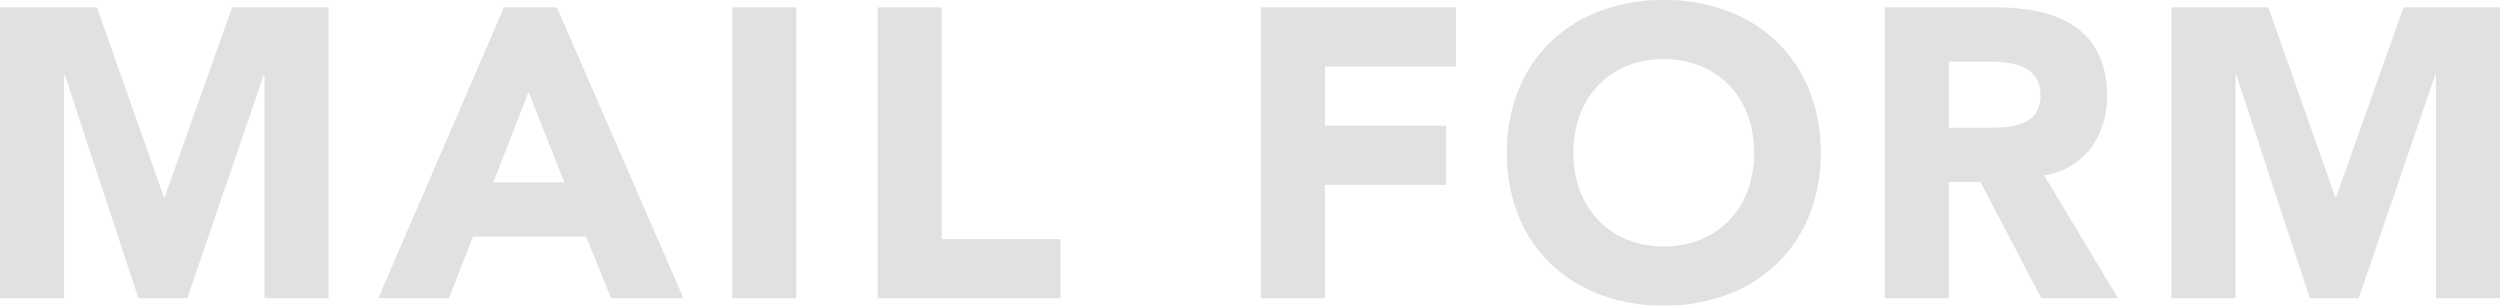 <svg xmlns="http://www.w3.org/2000/svg" width="182.61" height="22.32" viewBox="0 0 182.61 22.32"><path id="&#x30D1;&#x30B9;_46" data-name="&#x30D1;&#x30B9; 46" d="M2.16-21.24H9.24L14.13-7.38h.06l4.92-13.86h7.05V0H21.48V-16.29h-.06L15.84,0H12.27L6.9-16.29H6.84V0H2.16Zm36.81,0h3.87L52.08,0H46.8L44.97-4.5H36.72L34.95,0H29.79Zm1.8,6.18-2.58,6.6h5.19Zm14.88-6.18h4.68V0H55.65Zm10.62,0h4.68V-4.32h8.67V0H66.27Zm27.99,0h14.25v4.32H98.94v4.32h8.85v4.32H98.94V0H94.26Zm17.97,10.62a12,12,0,0,1,.855-4.62,10.133,10.133,0,0,1,2.385-3.525A10.507,10.507,0,0,1,119.1-21a13.085,13.085,0,0,1,4.59-.78,13.085,13.085,0,0,1,4.59.78,10.507,10.507,0,0,1,3.63,2.235,10.133,10.133,0,0,1,2.385,3.525,12,12,0,0,1,.855,4.62A12,12,0,0,1,134.295-6a10.133,10.133,0,0,1-2.385,3.525A10.507,10.507,0,0,1,128.28-.24a13.085,13.085,0,0,1-4.59.78,13.085,13.085,0,0,1-4.59-.78,10.507,10.507,0,0,1-3.63-2.235A10.133,10.133,0,0,1,113.085-6,12,12,0,0,1,112.23-10.62Zm4.86,0a7.79,7.79,0,0,0,.465,2.745,6.287,6.287,0,0,0,1.335,2.16,6.093,6.093,0,0,0,2.085,1.425,6.951,6.951,0,0,0,2.715.51,6.951,6.951,0,0,0,2.715-.51,6.093,6.093,0,0,0,2.085-1.425,6.287,6.287,0,0,0,1.335-2.16,7.79,7.79,0,0,0,.465-2.745,7.825,7.825,0,0,0-.465-2.73,6.259,6.259,0,0,0-1.335-2.175A6.093,6.093,0,0,0,126.4-16.95a6.951,6.951,0,0,0-2.715-.51,6.951,6.951,0,0,0-2.715.51,6.093,6.093,0,0,0-2.085,1.425,6.259,6.259,0,0,0-1.335,2.175A7.825,7.825,0,0,0,117.09-10.62Zm22.74-10.62h8.22a14.5,14.5,0,0,1,3.075.315,7.3,7.3,0,0,1,2.55,1.05,5.232,5.232,0,0,1,1.74,1.98,6.705,6.705,0,0,1,.645,3.1,6.234,6.234,0,0,1-1.17,3.825,5.267,5.267,0,0,1-3.42,1.995L156.87,0h-5.61l-4.44-8.49h-2.31V0h-4.68Zm4.68,8.79h2.76q.63,0,1.335-.045a4.182,4.182,0,0,0,1.275-.27,2.205,2.205,0,0,0,.945-.7,2.147,2.147,0,0,0,.375-1.35,2.241,2.241,0,0,0-.33-1.29,2.2,2.2,0,0,0-.84-.735,3.726,3.726,0,0,0-1.17-.345,9.544,9.544,0,0,0-1.29-.09h-3.06Zm16.26-8.79h7.08l4.89,13.86h.06l4.92-13.86h7.05V0h-4.68V-16.29h-.06L174.45,0h-3.57l-5.37-16.29h-.06V0h-4.68Z" transform="translate(-2.16 21.78)" fill="#e0e1e2"></path></svg>